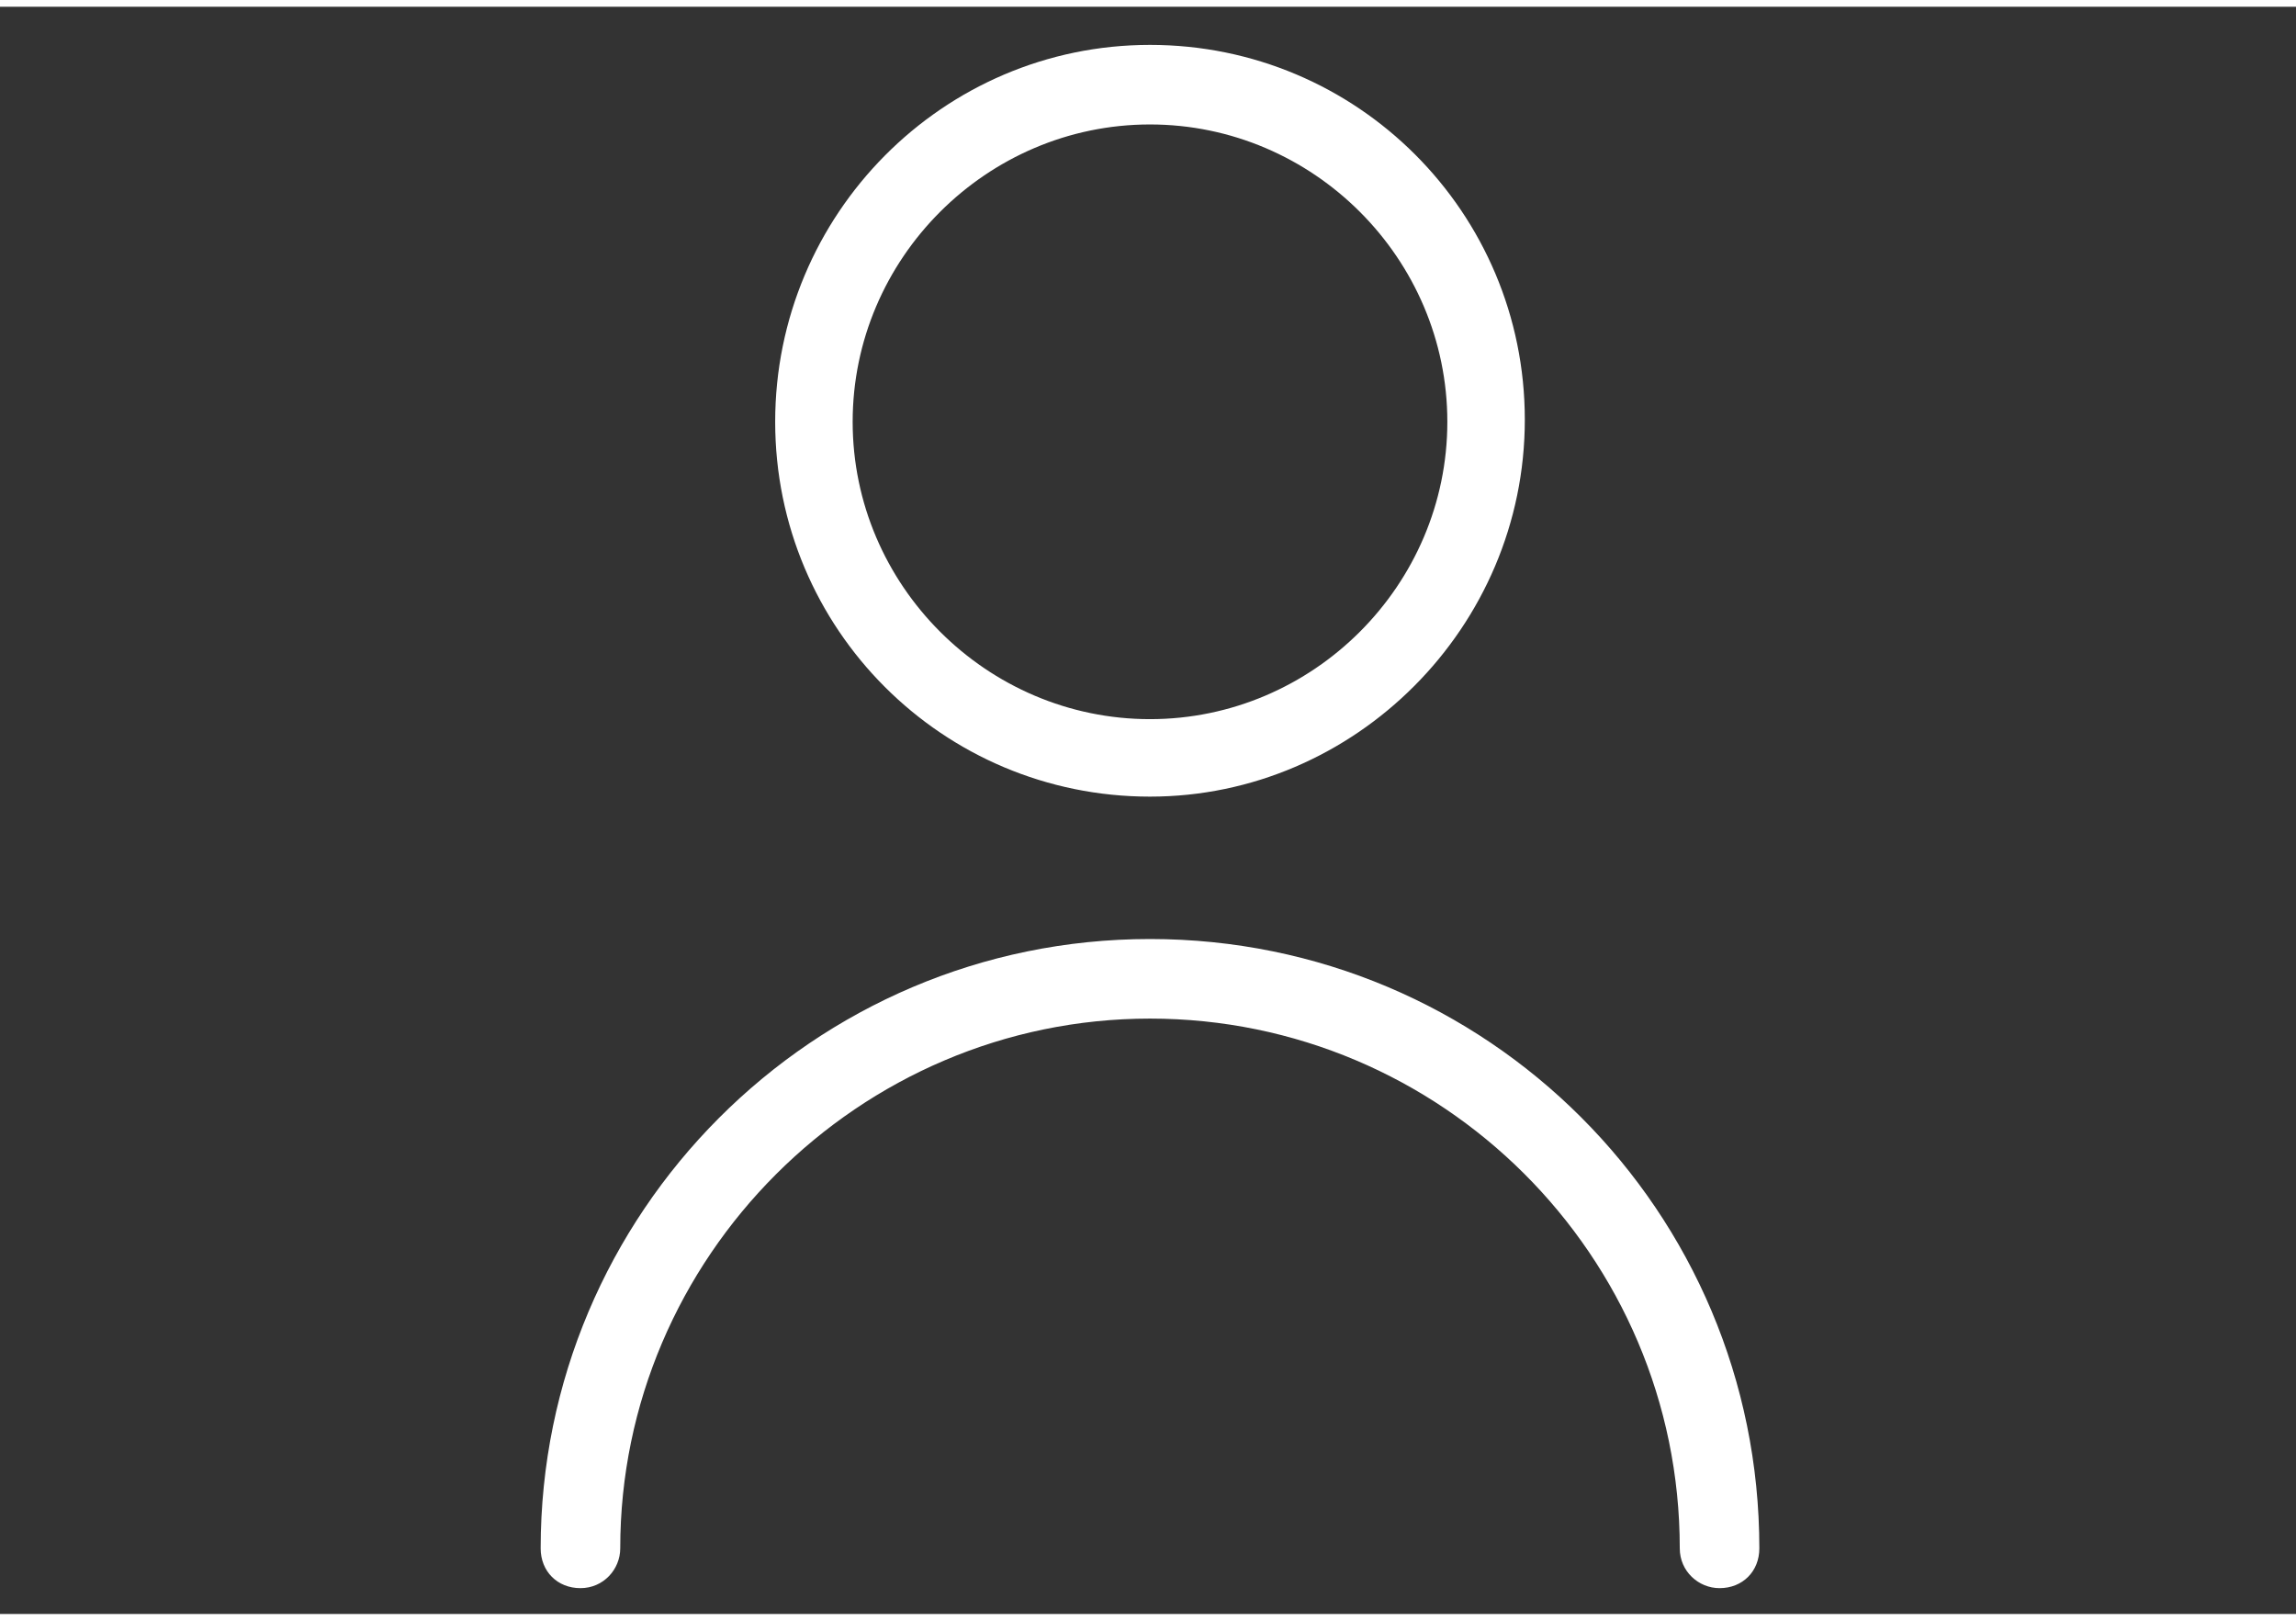 <?xml version="1.0" encoding="utf-8"?>
<svg id="master-artboard" viewBox="0 0 1400 980" version="1.1" xmlns="http://www.w3.org/2000/svg" x="0px" y="0px" style="enable-background:new 0 0 336 235.2;" width="68px" height="48px"><rect x="0" y="0" width="1400" height="980" fill="#333333" stroke="none"/><g transform="matrix(1, 0, 0, -1, 0, 988.882)"><g transform="matrix(4.418, 0, 0, 4.418, 134.423, -2.8421709430404007e-13)"><title>icon-person</title><path d="M511.305 461.199c-137.552 0-248.706 111.153-248.706 248.706s111.153 250.095 248.706 250.095 248.706-111.153 248.706-248.706-112.543-250.095-248.706-250.095zM511.305 907.202c-108.374 0-197.297-88.923-197.297-197.297s88.923-197.297 197.297-197.297 197.297 88.923 197.297 197.297-88.923 197.297-197.297 197.297zM889.227-64c-13.894 0-26.399 11.115-26.399 26.399 0 194.518-158.393 351.522-351.522 351.522s-351.522-158.393-351.522-351.522c0-13.894-11.115-26.399-26.399-26.399s-26.399 11.115-26.399 26.399c0 222.307 180.624 404.32 404.32 404.32s404.32-180.624 404.32-404.32c0-15.284-11.115-26.399-26.399-26.399z" fill="#FFFFFF" transform="matrix(0.208, 0, 0, 0.208, 21.941, 18.887)"/></g></g></svg>
